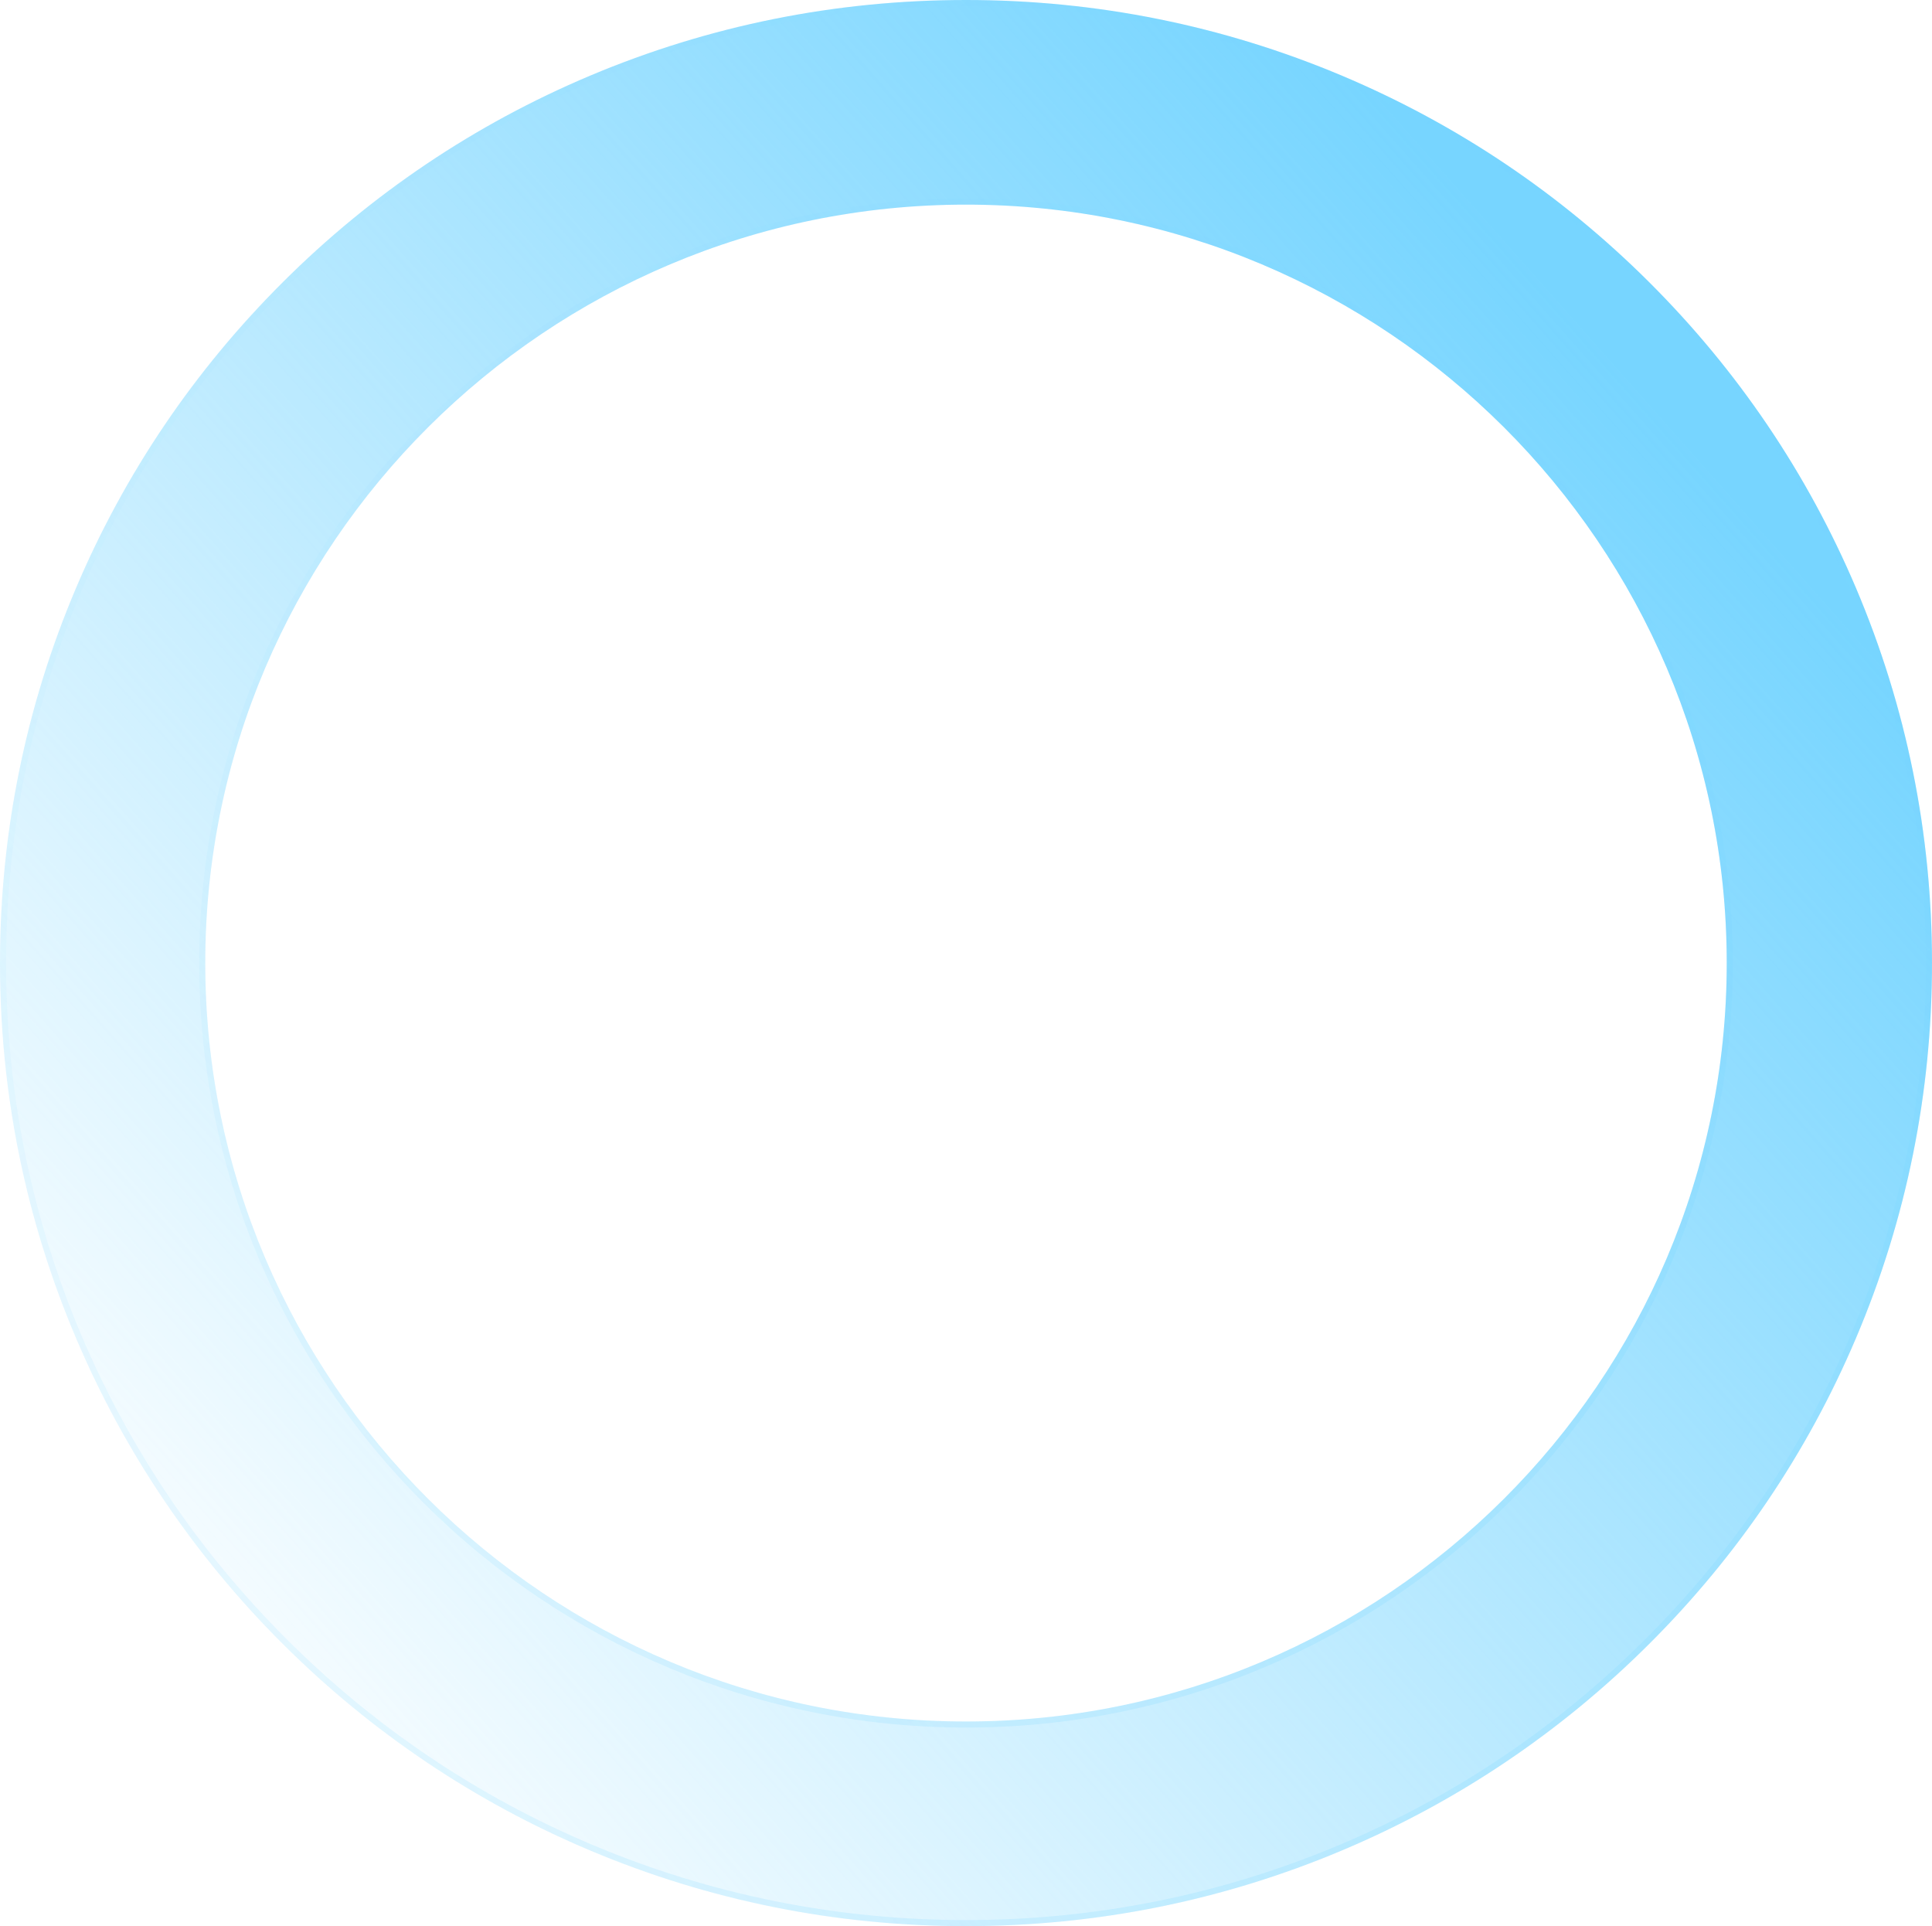 <svg width="319" height="318" viewBox="0 0 319 318" fill="none" xmlns="http://www.w3.org/2000/svg">
<path d="M159.5 318C137.976 318 117.087 313.793 97.411 305.498C78.415 297.49 61.36 286.026 46.717 271.431C32.074 256.836 20.576 239.832 12.541 220.895C4.22 201.283 -0 180.457 -0 159C-0 137.543 4.22 116.717 12.541 97.105C20.574 78.168 32.074 61.166 46.717 46.569C61.36 31.972 78.415 20.51 97.411 12.502C117.087 4.207 137.976 0 159.5 0C181.024 0 201.915 4.207 221.589 12.502C240.585 20.51 257.64 31.974 272.283 46.569C286.926 61.166 298.423 78.168 306.459 97.105C314.78 116.717 319 137.543 319 159C319 180.457 314.78 201.281 306.459 220.895C298.425 239.832 286.926 256.834 272.283 271.431C257.64 286.028 240.585 297.49 221.589 305.498C201.915 313.793 181.024 318 159.5 318ZM159.5 33.784C90.239 33.784 33.892 89.956 33.892 159C33.892 228.044 90.239 284.216 159.5 284.216C228.76 284.216 285.108 228.044 285.108 159C285.108 89.956 228.762 33.784 159.5 33.784Z" fill="url(#paint0_linear_88_85)"/>
<path d="M97.605 12.963L97.471 12.646L97.605 12.963C117.219 4.694 138.042 0.5 159.5 0.5C180.958 0.5 201.783 4.694 221.395 12.963C240.331 20.946 257.332 32.373 271.93 46.923C286.527 61.475 297.988 78.423 305.998 97.3C314.293 116.85 318.5 137.61 318.5 159C318.5 180.39 314.293 201.148 305.998 220.7C297.99 239.577 286.527 256.525 271.93 271.077C257.332 285.629 240.331 297.054 221.395 305.037C201.783 313.306 180.958 317.5 159.5 317.5C138.042 317.5 117.219 313.306 97.605 305.037C78.669 297.054 61.667 285.627 47.07 271.077C32.472 256.527 21.011 239.577 13.001 220.7C4.706 201.15 0.5 180.39 0.5 159C0.5 137.61 4.706 116.85 13.001 97.3L12.541 97.105L13.001 97.3C21.009 78.423 32.472 61.475 47.07 46.923C61.667 32.371 78.669 20.946 97.605 12.963ZM159.5 33.284C89.965 33.284 33.392 89.678 33.392 159C33.392 228.322 89.965 284.716 159.5 284.716C229.035 284.716 285.608 228.322 285.608 159C285.608 89.678 229.037 33.284 159.5 33.284Z" stroke="url(#paint1_linear_88_85)" stroke-opacity="0.2"/>
<defs>
<linearGradient id="paint0_linear_88_85" x1="-12.227" y1="248.372" x2="237.773" y2="26.892" gradientUnits="userSpaceOnUse">
<stop stop-color="#77D5FF" stop-opacity="0"/>
<stop offset="1" stop-color="#77D5FF"/>
</linearGradient>
<linearGradient id="paint1_linear_88_85" x1="2.094" y1="12.701" x2="223.438" y2="262.794" gradientUnits="userSpaceOnUse">
<stop stop-color="#77D5FF" stop-opacity="0"/>
<stop offset="1" stop-color="#77D5FF"/>
</linearGradient>
</defs>
</svg>
